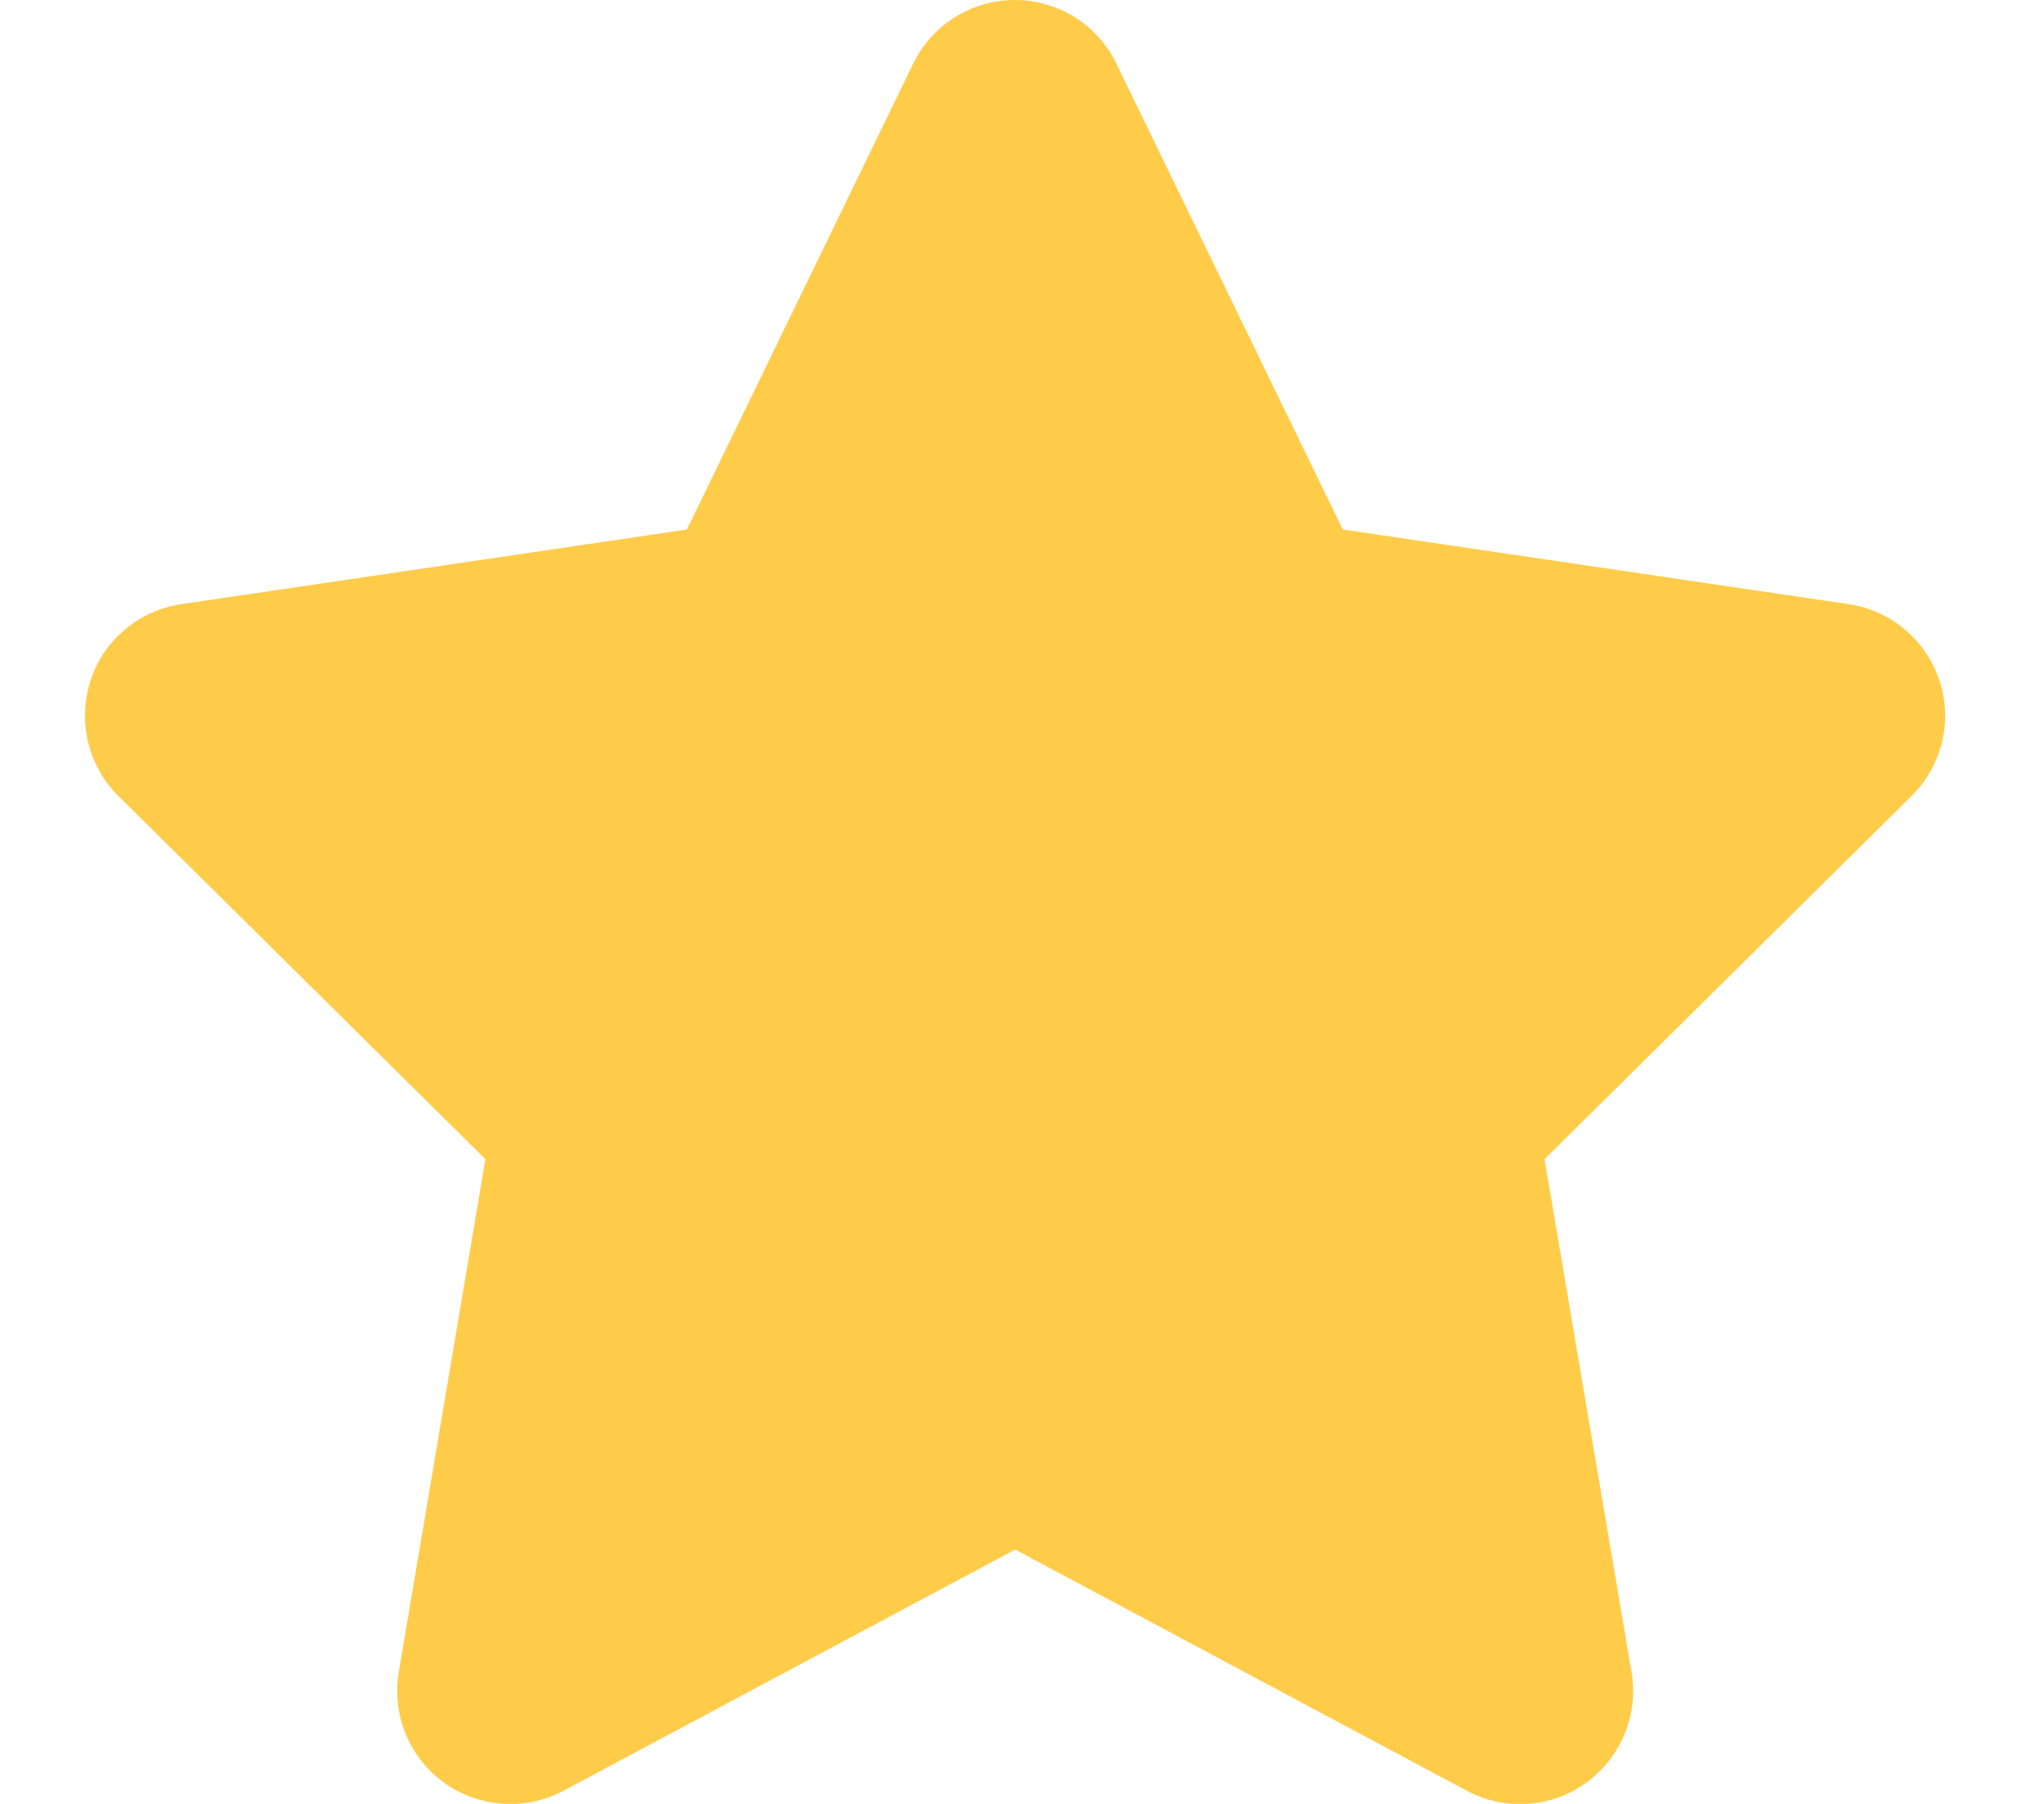 <svg xmlns="http://www.w3.org/2000/svg" fill="none" viewBox="0 0 17 15" height="15" width="17">
<g clip-path="url(#clip0_611_1135)" id="star-solid 5">
<path fill="#FFCC4A" d="M9.284 0.527C9.129 0.205 8.8 0 8.44 0C8.08 0 7.755 0.205 7.596 0.527L5.713 4.403L1.506 5.024C1.154 5.077 0.861 5.323 0.753 5.66C0.644 5.997 0.732 6.369 0.984 6.618L4.037 9.639L3.316 13.907C3.258 14.259 3.404 14.616 3.694 14.824C3.984 15.032 4.368 15.059 4.684 14.892L8.443 12.885L12.202 14.892C12.518 15.059 12.902 15.035 13.192 14.824C13.482 14.613 13.629 14.259 13.57 13.907L12.846 9.639L15.899 6.618C16.151 6.369 16.242 5.997 16.131 5.66C16.019 5.323 15.729 5.077 15.378 5.024L11.168 4.403L9.284 0.527Z" id="Vector"></path>
</g>
<defs>
<clipPath id="clip0_611_1135">
<rect fill="white" height="15" width="16.875"></rect>
</clipPath>
</defs>
</svg>
